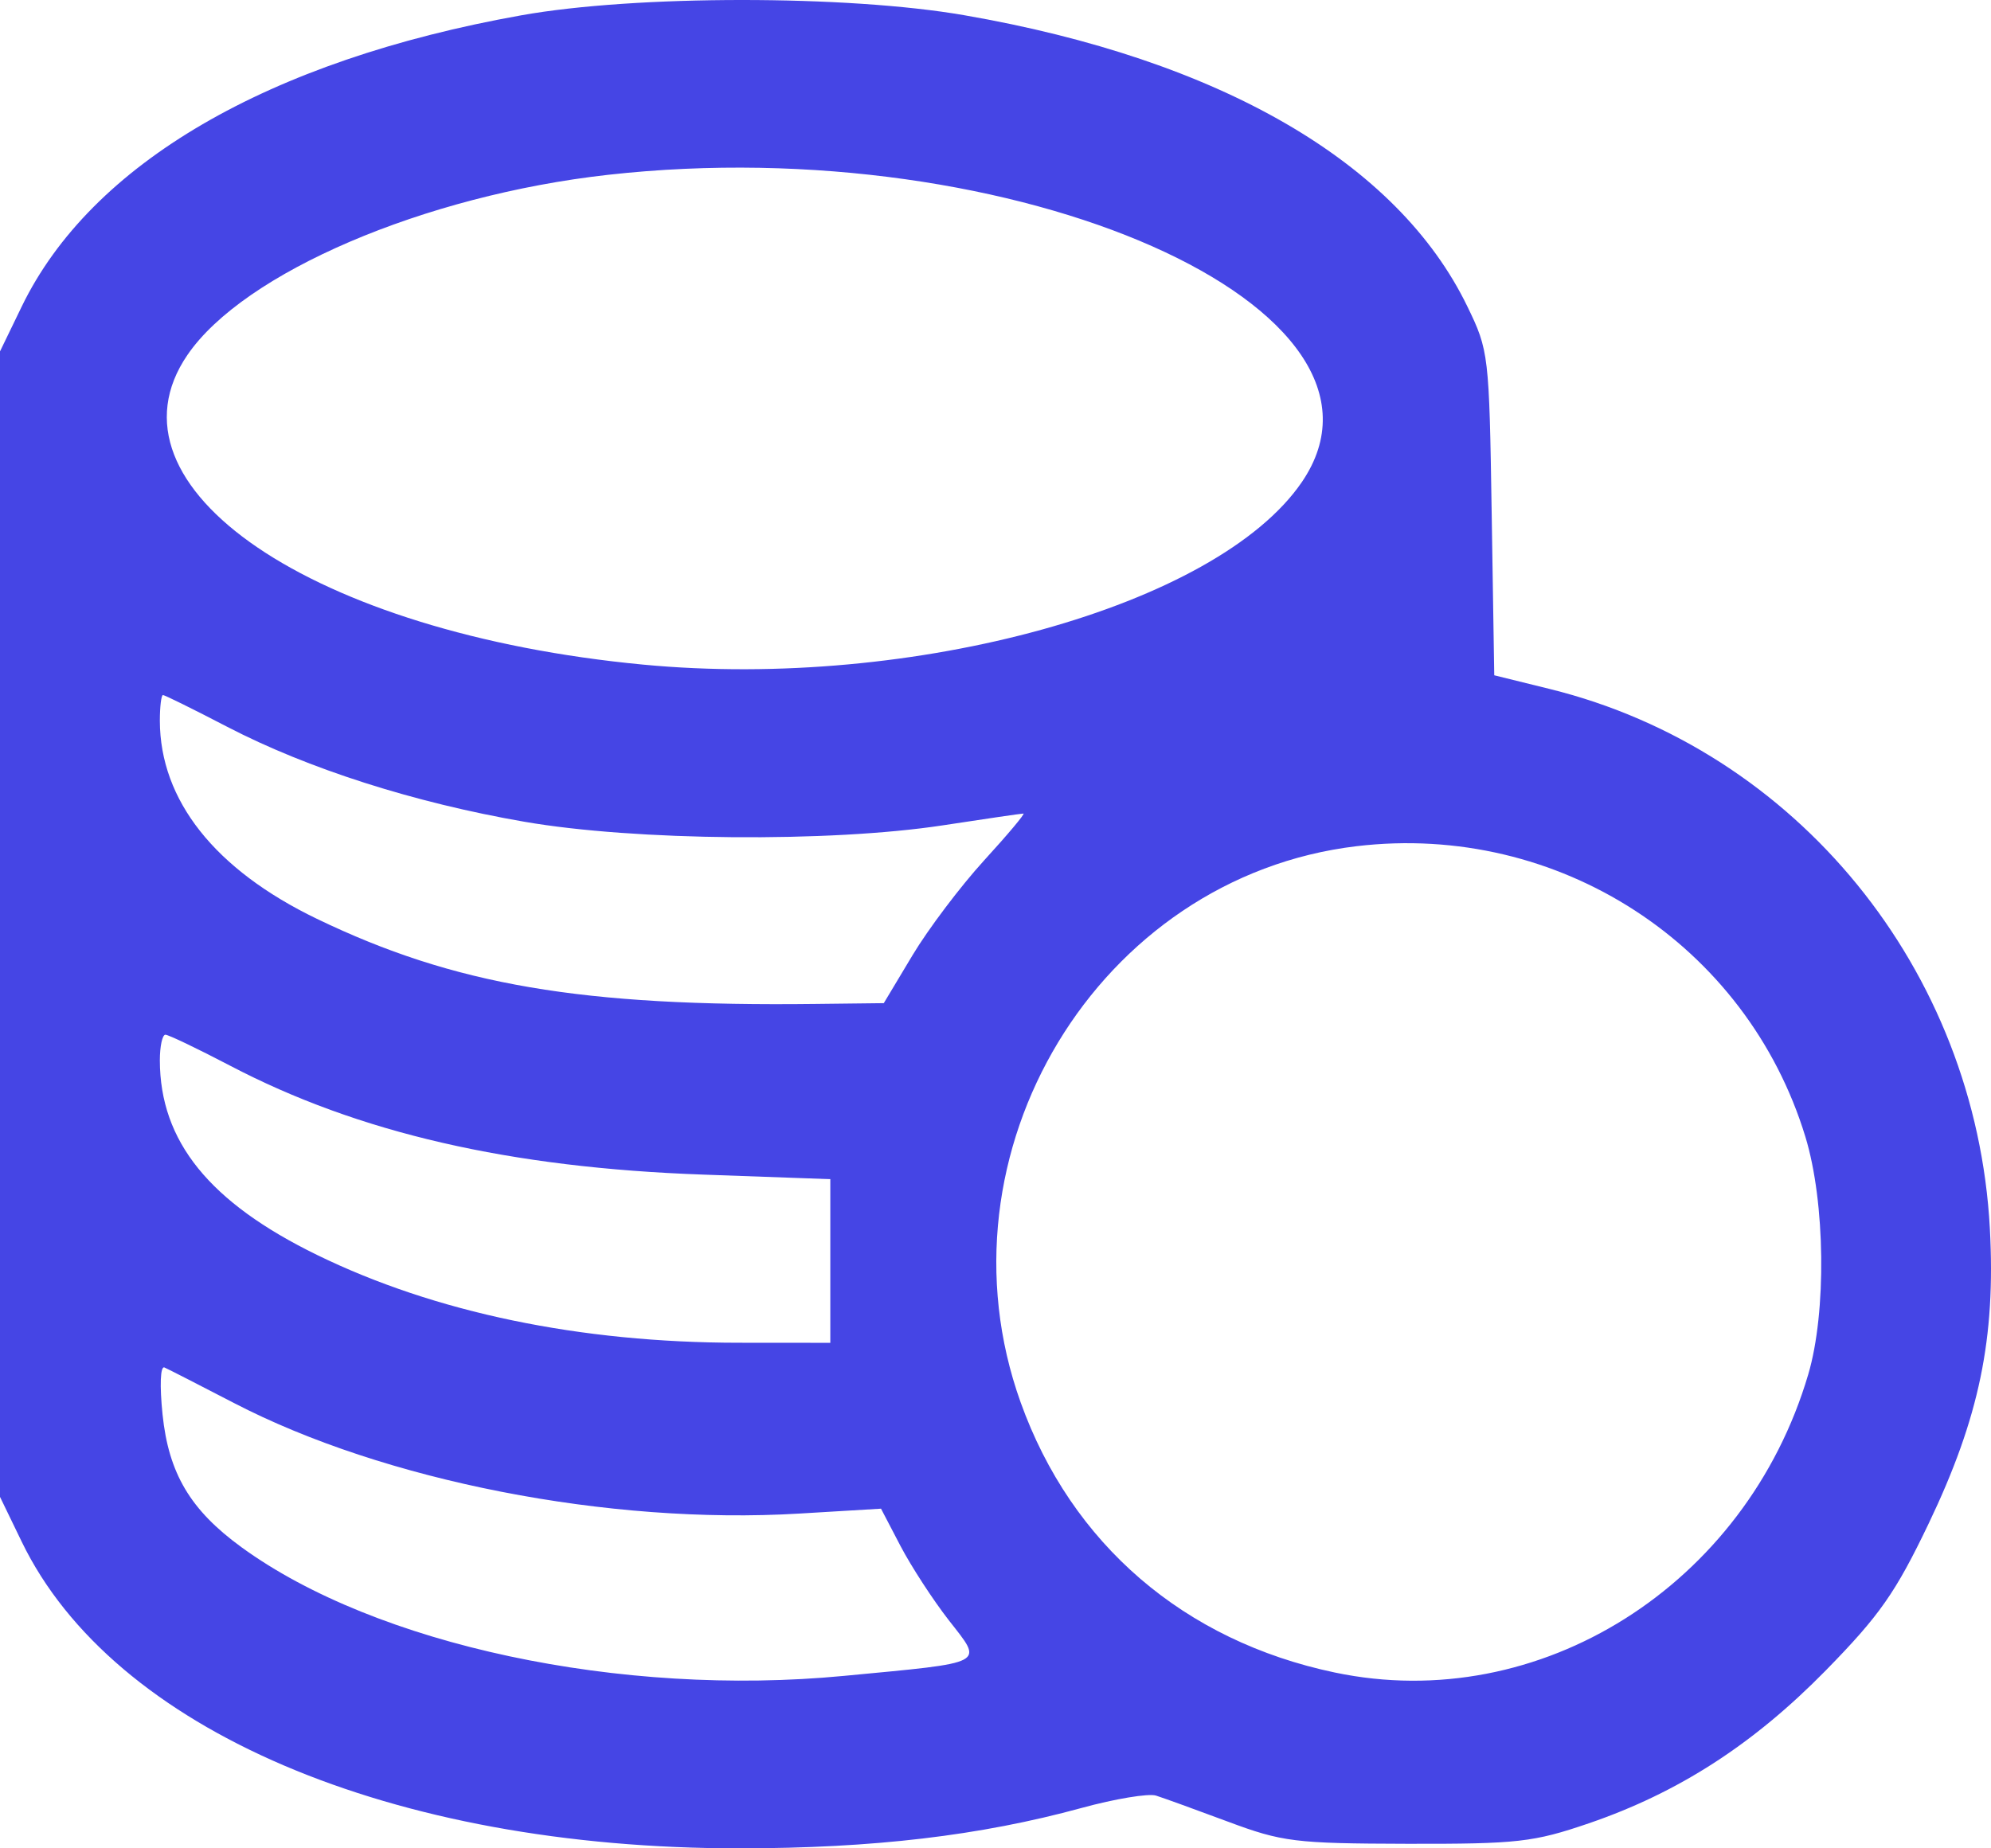 <?xml version="1.0" encoding="UTF-8"?> <svg xmlns="http://www.w3.org/2000/svg" width="28" height="26" viewBox="0 0 28 26" fill="none"><path fill-rule="evenodd" clip-rule="evenodd" d="M7.333 0.215C3.769 0.851 1.28 2.302 0.306 4.311L0 4.943V12.999V21.056L0.306 21.688C1.586 24.33 5.501 26.002 10.4 26C12.281 25.999 13.784 25.822 15.21 25.432C15.681 25.303 16.152 25.225 16.257 25.258C16.361 25.291 16.817 25.456 17.27 25.625C18.034 25.91 18.212 25.932 19.791 25.936C21.343 25.939 21.565 25.914 22.344 25.648C23.605 25.216 24.657 24.537 25.677 23.497C26.434 22.724 26.658 22.404 27.124 21.43C27.835 19.943 28.067 18.825 27.984 17.282C27.788 13.641 25.266 10.549 21.796 9.692L21.014 9.499L20.978 7.221C20.943 4.986 20.937 4.931 20.636 4.311C19.654 2.283 17.156 0.837 13.56 0.214C11.91 -0.072 8.936 -0.071 7.333 0.215ZM8.552 2.459C5.966 2.748 3.427 3.835 2.636 4.993C1.367 6.849 4.397 8.908 9.045 9.349C12.849 9.71 17.113 8.528 18.307 6.783C19.977 4.341 14.285 1.818 8.552 2.459ZM2.248 10.138C2.25 11.258 3.023 12.233 4.455 12.924C6.387 13.856 8.179 14.162 11.478 14.122L12.429 14.111L12.833 13.437C13.055 13.067 13.508 12.467 13.839 12.104C14.171 11.741 14.42 11.444 14.393 11.444C14.367 11.444 13.856 11.518 13.258 11.61C11.669 11.852 8.929 11.829 7.373 11.559C5.825 11.291 4.33 10.813 3.196 10.224C2.723 9.978 2.316 9.777 2.292 9.777C2.268 9.777 2.248 9.94 2.248 10.138ZM19.079 11.903C15.443 12.335 13.097 16.218 14.353 19.725C15.067 21.719 16.653 23.083 18.773 23.527C21.651 24.131 24.554 22.302 25.43 19.333C25.689 18.456 25.67 16.911 25.39 15.992C24.564 13.283 21.914 11.566 19.079 11.903ZM2.248 14.916C2.25 16.055 2.945 16.914 4.461 17.654C6.118 18.463 8.157 18.887 10.389 18.888L11.677 18.889V17.738V16.587L9.896 16.523C7.171 16.427 5.04 15.936 3.231 14.988C2.776 14.75 2.369 14.555 2.326 14.555C2.283 14.555 2.248 14.718 2.248 14.916ZM2.286 19.897C2.372 20.727 2.677 21.241 3.397 21.765C5.287 23.14 8.727 23.875 11.869 23.574C13.905 23.38 13.832 23.419 13.343 22.791C13.121 22.506 12.815 22.035 12.664 21.747L12.39 21.222L11.239 21.291C8.561 21.451 5.402 20.832 3.289 19.735C2.807 19.485 2.368 19.26 2.313 19.236C2.255 19.21 2.244 19.487 2.286 19.897Z" fill="#4545E5"></path></svg> 